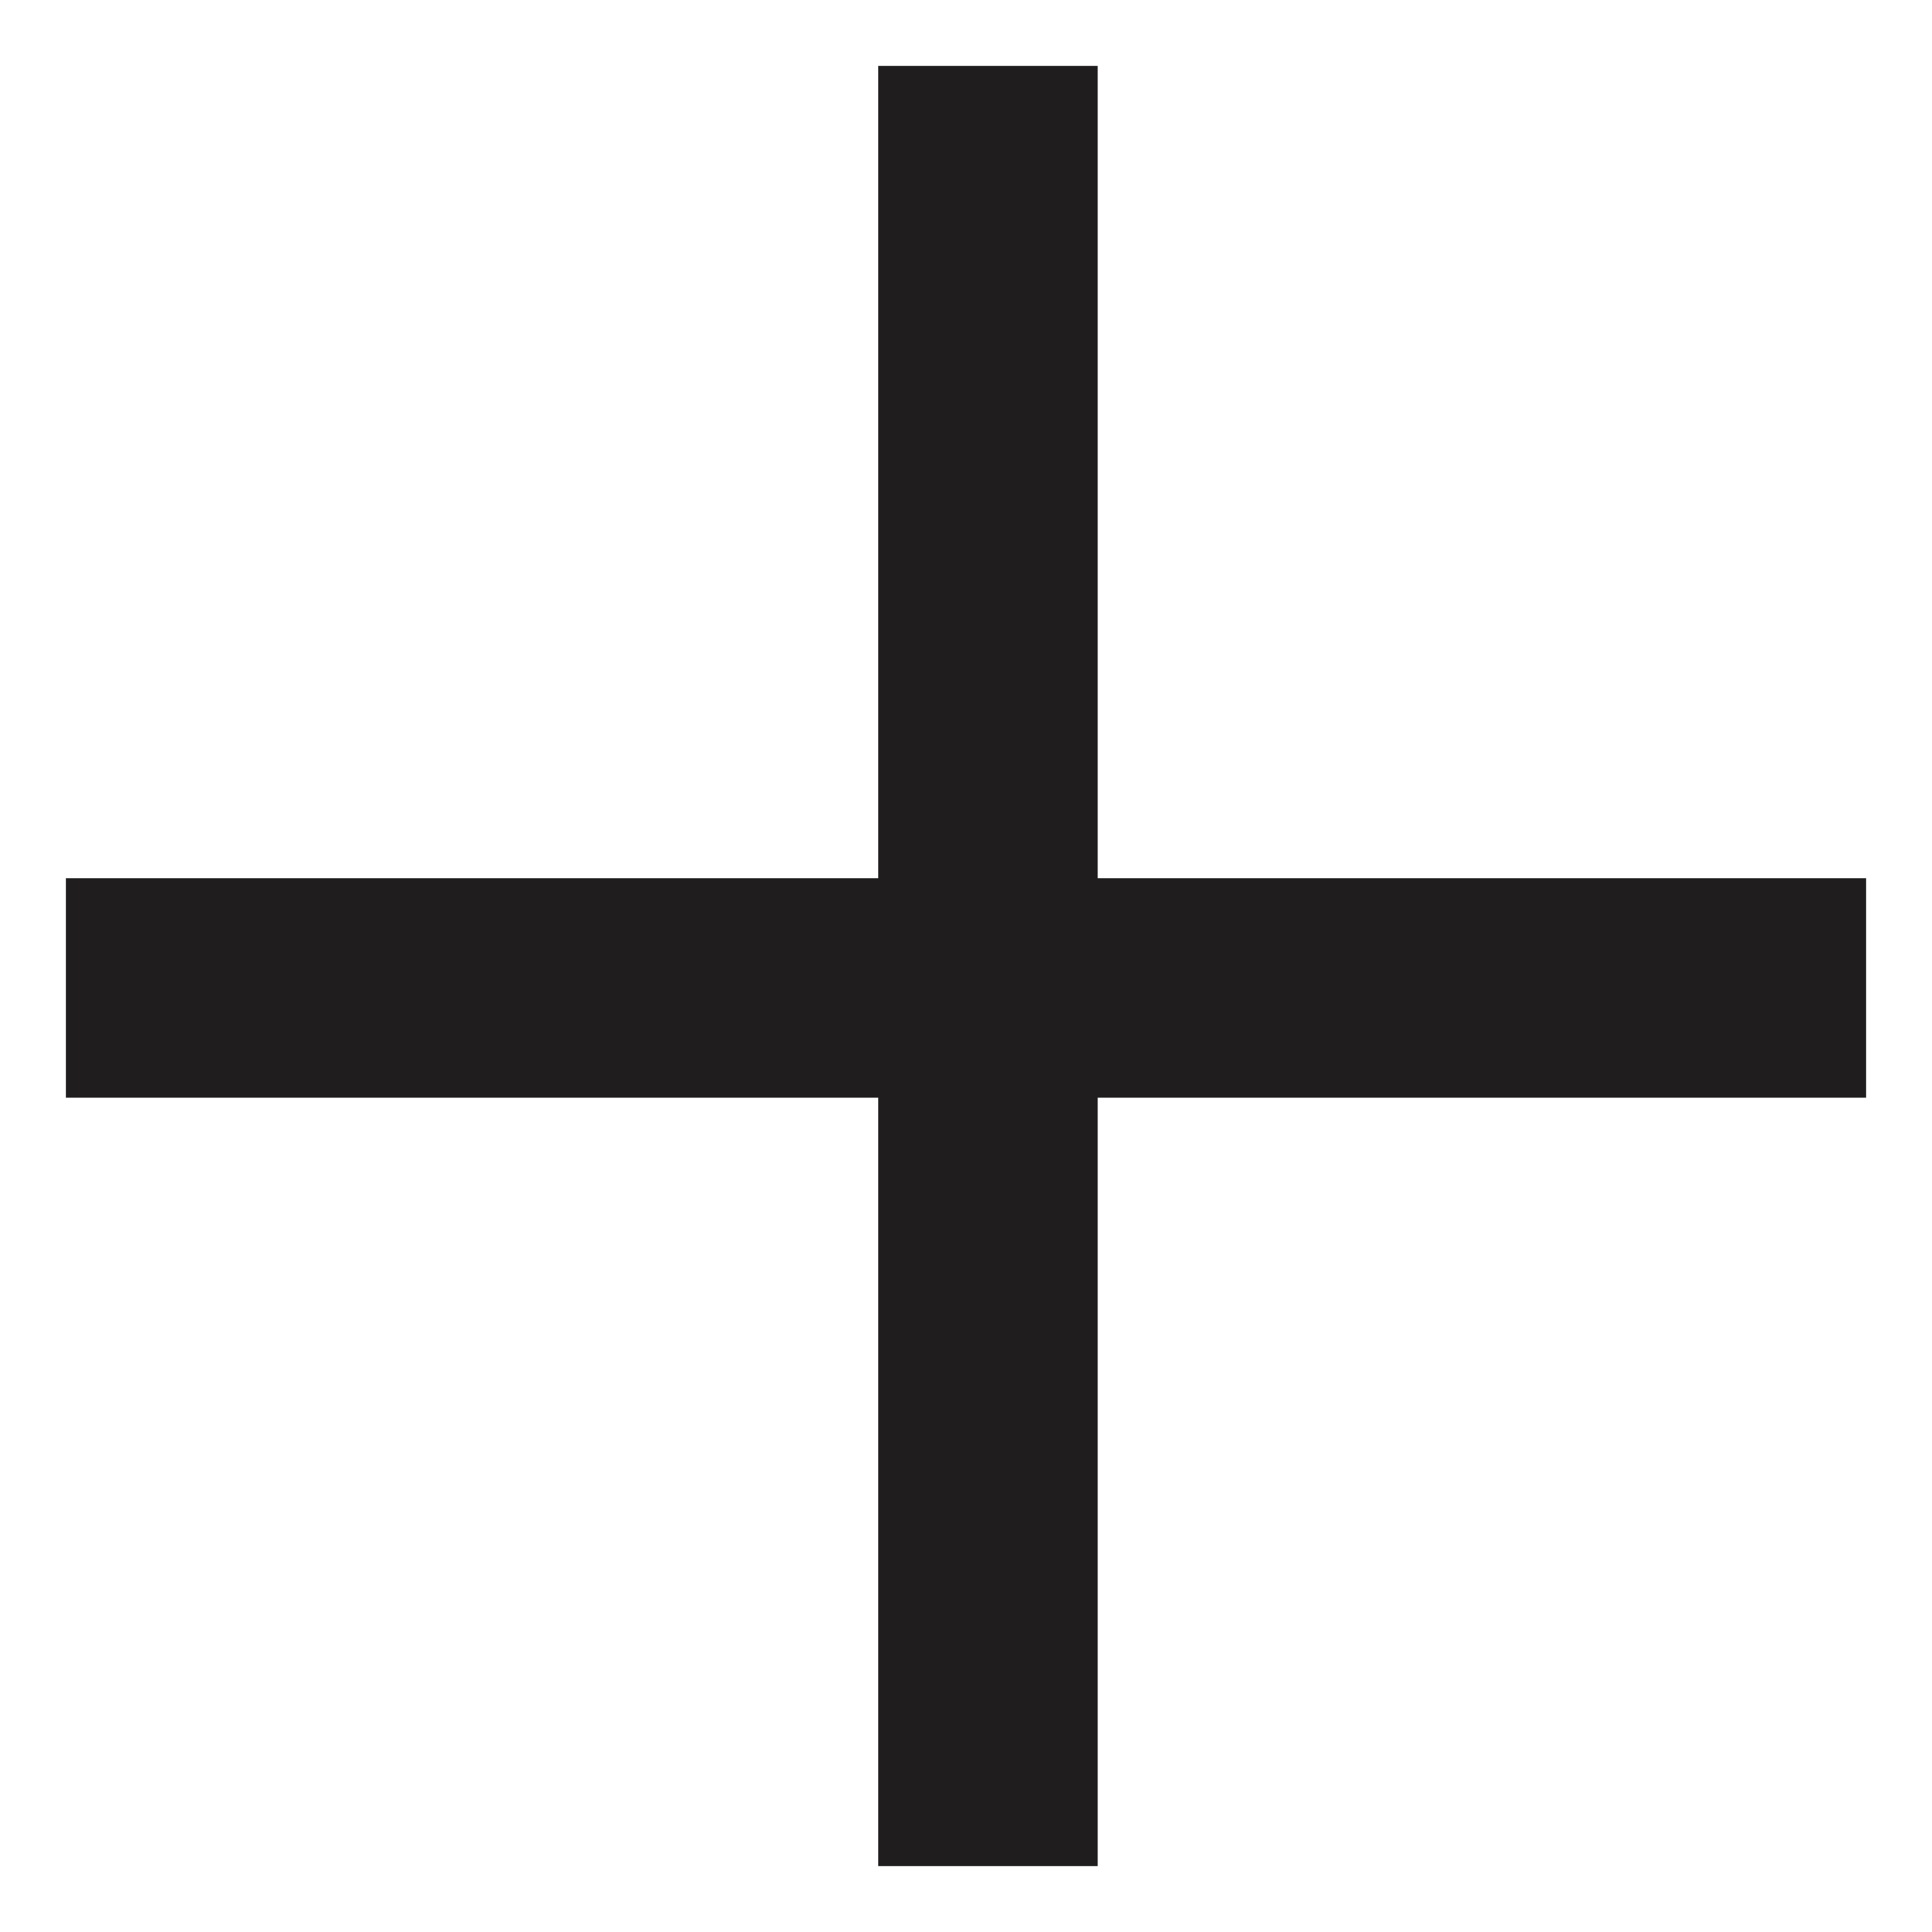 <?xml version="1.0" encoding="UTF-8"?>
<svg width="22px" height="22px" viewBox="0 0 22 22" version="1.1" xmlns="http://www.w3.org/2000/svg" xmlns:xlink="http://www.w3.org/1999/xlink">
    <!-- Generator: Sketch 43.1 (39012) - http://www.bohemiancoding.com/sketch -->
    <title>Plus Med</title>
    <desc>Created with Sketch.</desc>
    <defs></defs>
    <g stroke="none" stroke-width="1" fill="none" fill-rule="evenodd" stroke-linecap="square">
        <g class="Plus-Med" transform="translate(2, 2)" stroke-width="2.5" stroke="#1F1D1D">
            <g>
                <path d="M9.25,0 L9.25,18"></path>
                <path d="M18,9.25 L0,9.25"></path>
            </g>
        </g>
    </g>
</svg>
